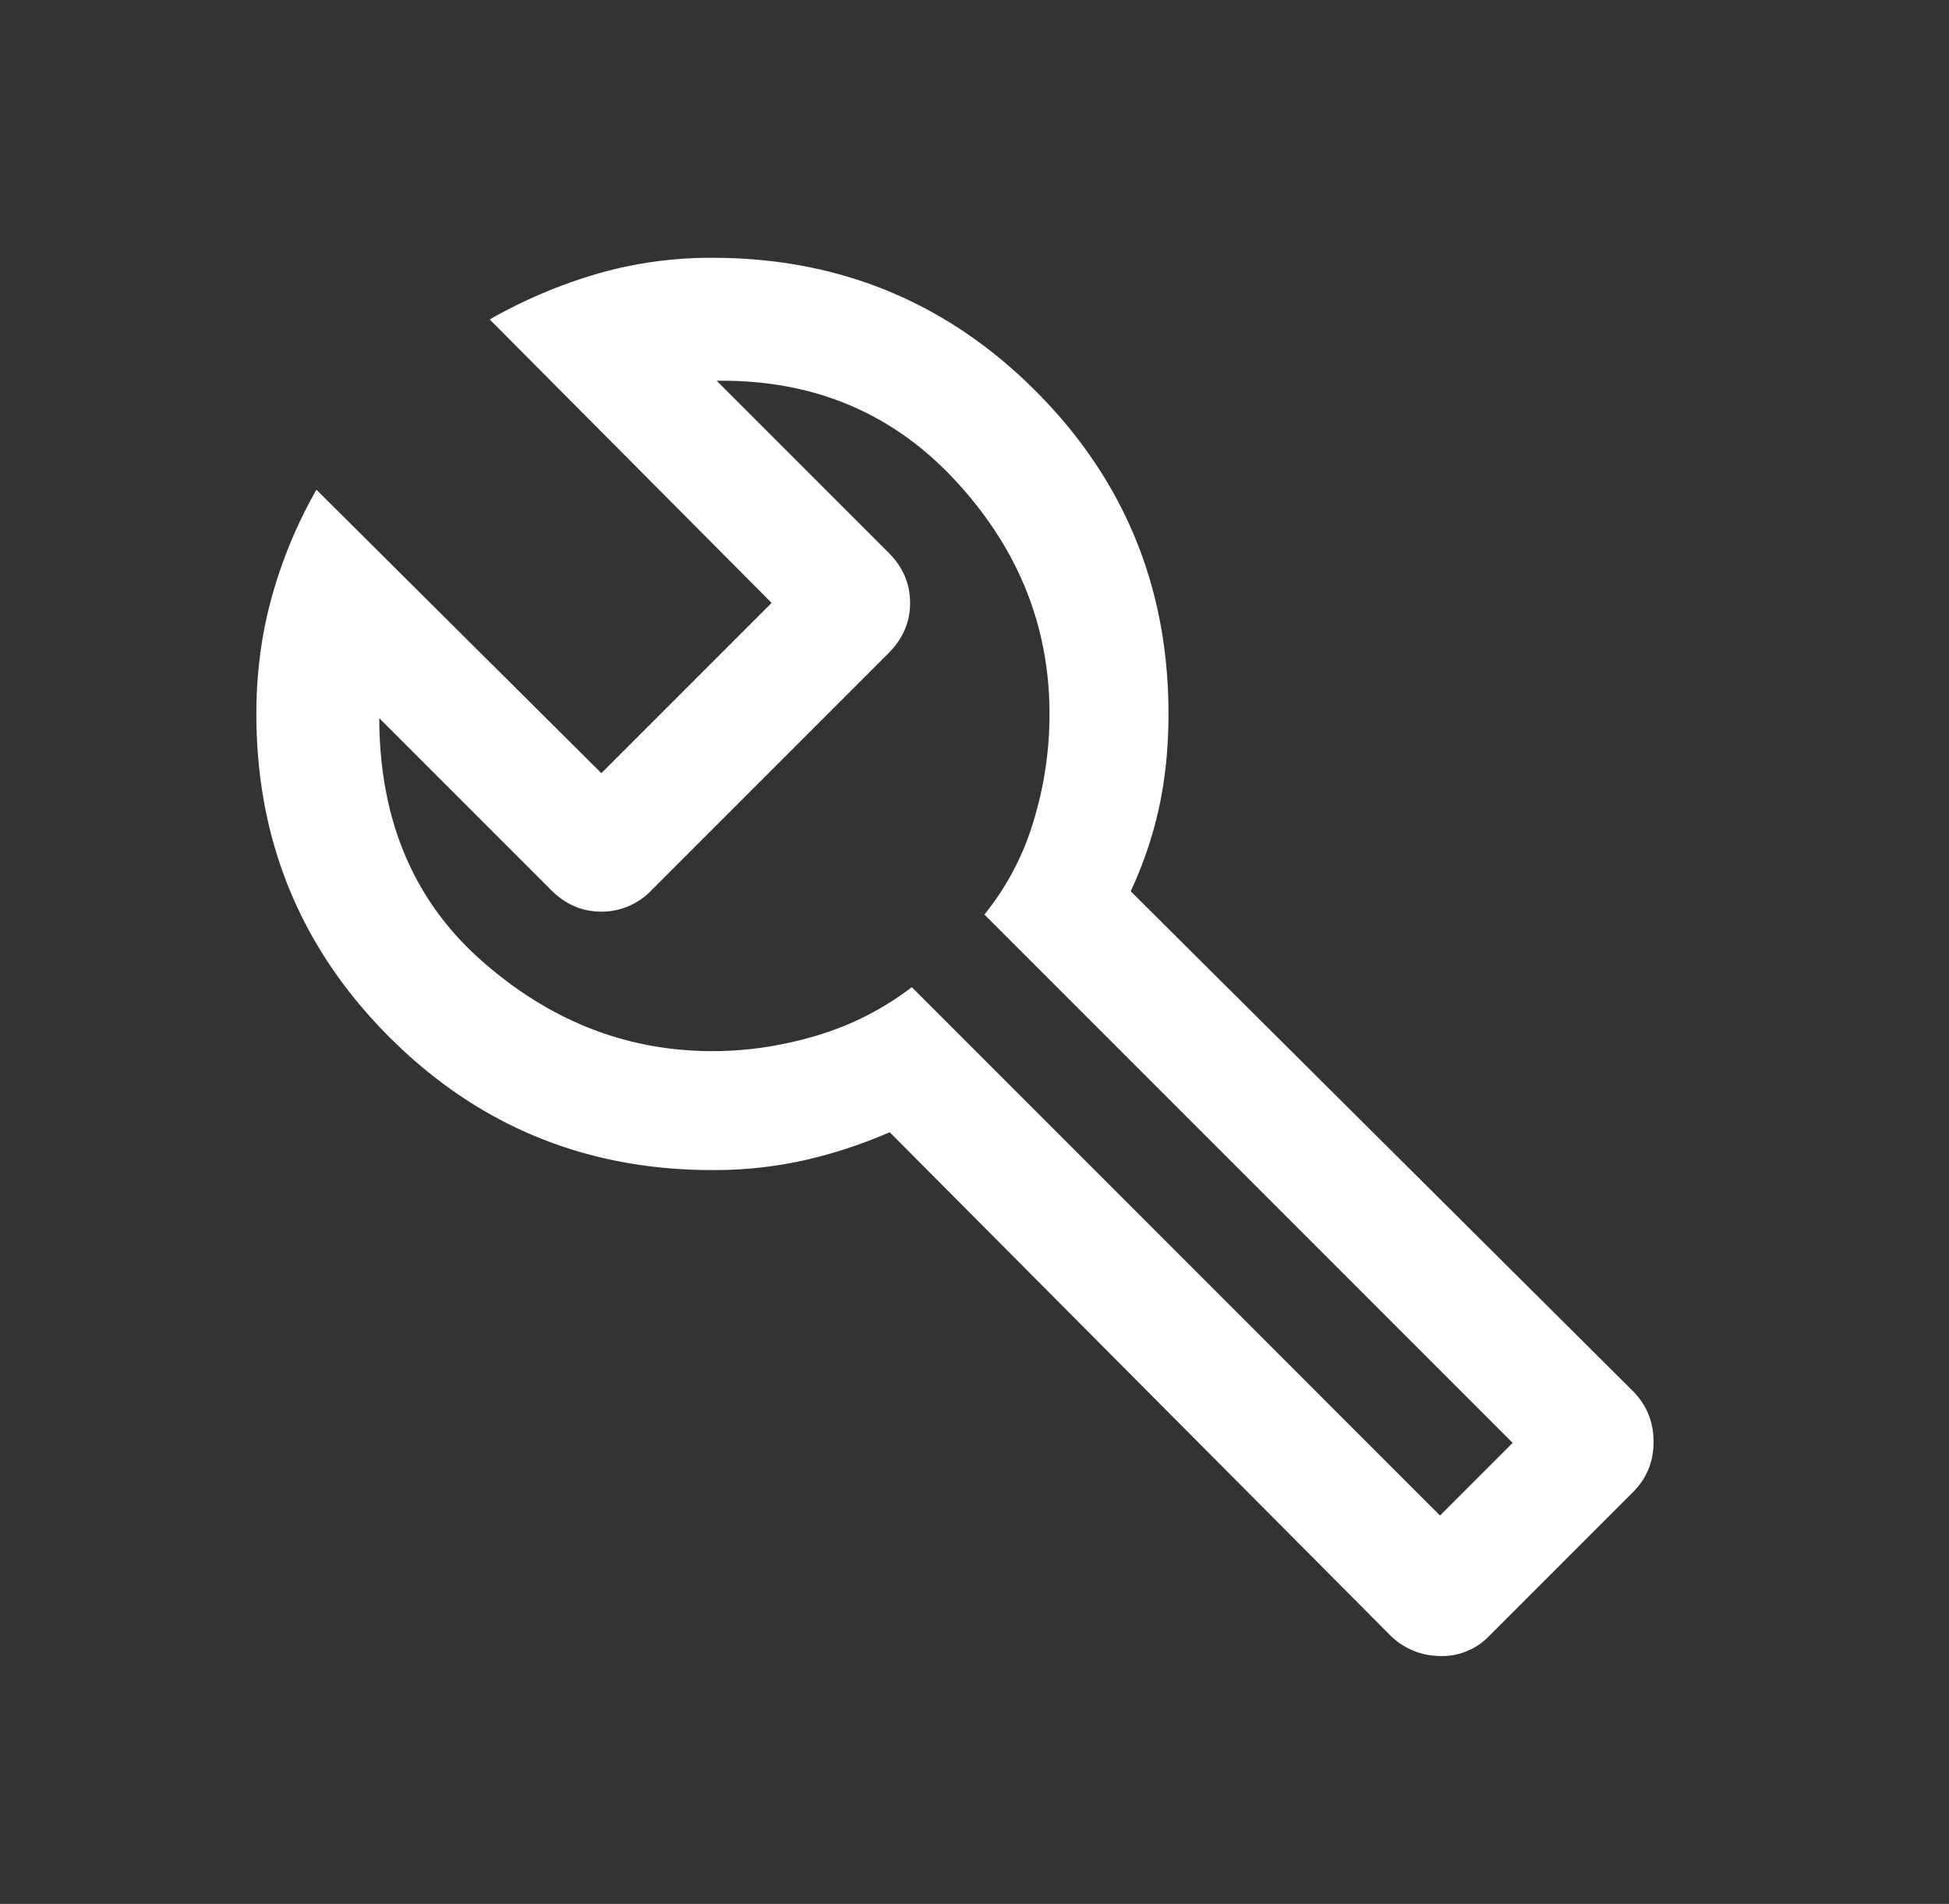 <svg width="43" height="42" viewBox="0 0 43 42" fill="none" xmlns="http://www.w3.org/2000/svg"><rect x="0" y="0" width="43" height="42" fill="#333333" stroke="none"/><mask id="mask0_461_723" style="mask-type:alpha" maskUnits="userSpaceOnUse" x="0" y="0" width="43" height="42"><path fill="#D9D9D9" d="M.069 0h42v42h-42z"/></mask><g mask="url(#mask0_461_723)"><path d="M30.654 36.057l-11.025-11.08c-.617.268-1.245.474-1.882.618a9.145 9.145 0 01-2.029.217c-2.795 0-5.171-.978-7.128-2.934-1.956-1.957-2.934-4.333-2.934-7.128 0-.904.114-1.768.344-2.593.23-.825.557-1.61.981-2.354l6.287 6.253 3.756-3.756-6.22-6.253a11.06 11.06 0 012.34-.998 9.02 9.02 0 012.574-.362c2.795 0 5.171.979 7.128 2.935 1.956 1.957 2.934 4.333 2.934 7.128 0 .738-.07 1.426-.208 2.063a8.751 8.751 0 01-.626 1.848l11.079 11.025c.305.309.457.682.457 1.12 0 .438-.15.808-.454 1.11l-3.177 3.178a1.437 1.437 0 01-1.097.437 1.562 1.562 0 01-1.1-.474zm1.117-2.625l1.602-1.602-11.654-11.655a6 6 0 001.086-2.068c.234-.773.35-1.558.35-2.357 0-1.94-.693-3.658-2.08-5.152-1.386-1.495-3.14-2.227-5.263-2.198l3.793 3.793c.316.316.474.685.474 1.107 0 .422-.158.79-.474 1.107l-5.23 5.23a1.517 1.517 0 01-1.107.474c-.422 0-.79-.158-1.107-.474l-3.793-3.793c.004 2.246.76 4.031 2.265 5.356 1.505 1.325 3.2 1.988 5.085 1.988.766 0 1.532-.114 2.297-.342a6.48 6.48 0 002.102-1.069L31.77 33.432z" fill="#fff"/></g></svg>